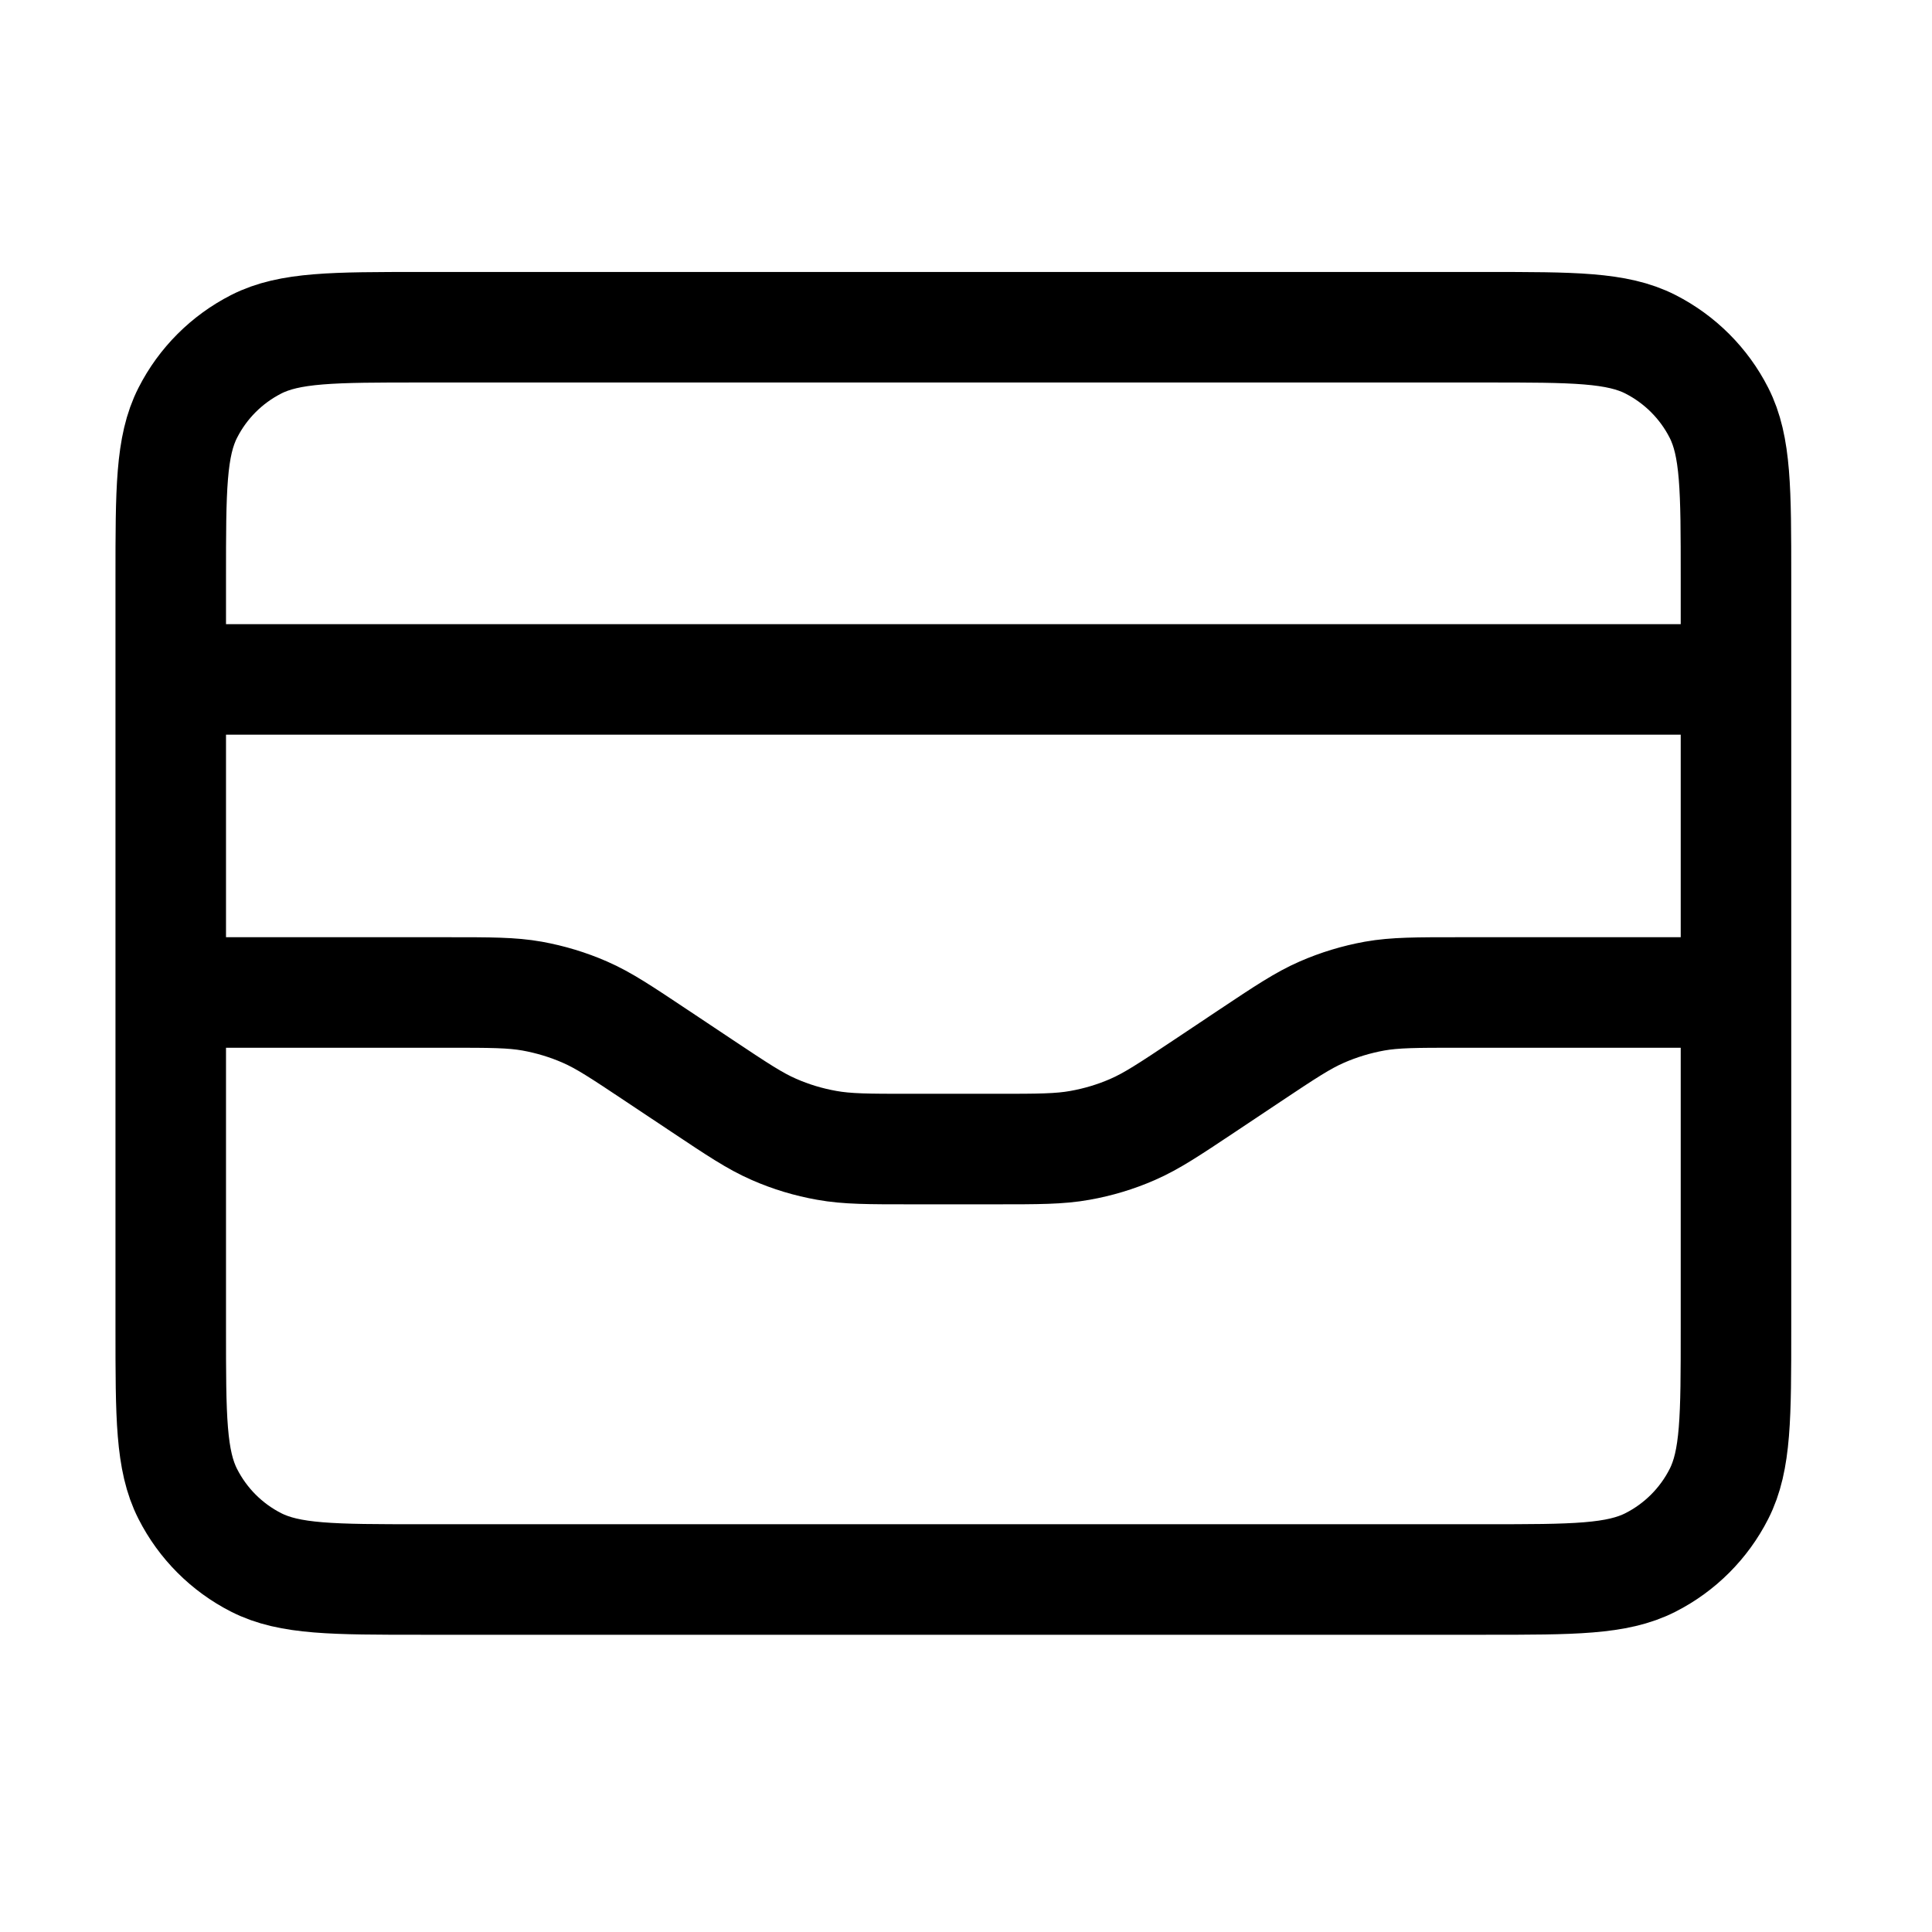<svg width="24" height="24" viewBox="0 0 24 24" fill="none" xmlns="http://www.w3.org/2000/svg">
<path d="M21.565 8.44H2.121M2.121 12.329H5.569C6.094 12.329 6.357 12.329 6.61 12.374C6.836 12.415 7.056 12.481 7.266 12.573C7.502 12.676 7.72 12.822 8.157 13.113L8.723 13.49C9.16 13.781 9.378 13.927 9.615 14.03C9.824 14.122 10.044 14.188 10.27 14.228C10.524 14.274 10.786 14.274 11.311 14.274H12.374C12.899 14.274 13.162 14.274 13.416 14.228C13.641 14.188 13.861 14.122 14.071 14.03C14.307 13.927 14.526 13.781 14.963 13.49L15.528 13.113C15.965 12.822 16.184 12.676 16.42 12.573C16.63 12.481 16.85 12.415 17.075 12.374C17.329 12.329 17.592 12.329 18.117 12.329H21.565M2.121 7.176L2.121 16.51C2.121 17.599 2.121 18.143 2.333 18.559C2.519 18.925 2.816 19.223 3.182 19.409C3.598 19.621 4.143 19.621 5.232 19.621L18.454 19.621C19.543 19.621 20.087 19.621 20.503 19.409C20.869 19.223 21.167 18.925 21.353 18.559C21.565 18.143 21.565 17.599 21.565 16.51V7.176C21.565 6.087 21.565 5.543 21.353 5.127C21.167 4.761 20.869 4.464 20.503 4.277C20.087 4.065 19.543 4.065 18.454 4.065L5.232 4.065C4.143 4.065 3.598 4.065 3.182 4.277C2.816 4.464 2.519 4.761 2.333 5.127C2.121 5.543 2.121 6.087 2.121 7.176Z" stroke="#9DEB47" style="stroke:#9DEB47;stroke:color(display-p3 0.616 0.922 0.278);stroke-opacity:1;" stroke-width="1.373" stroke-linecap="round" stroke-linejoin="round"/>
</svg>
